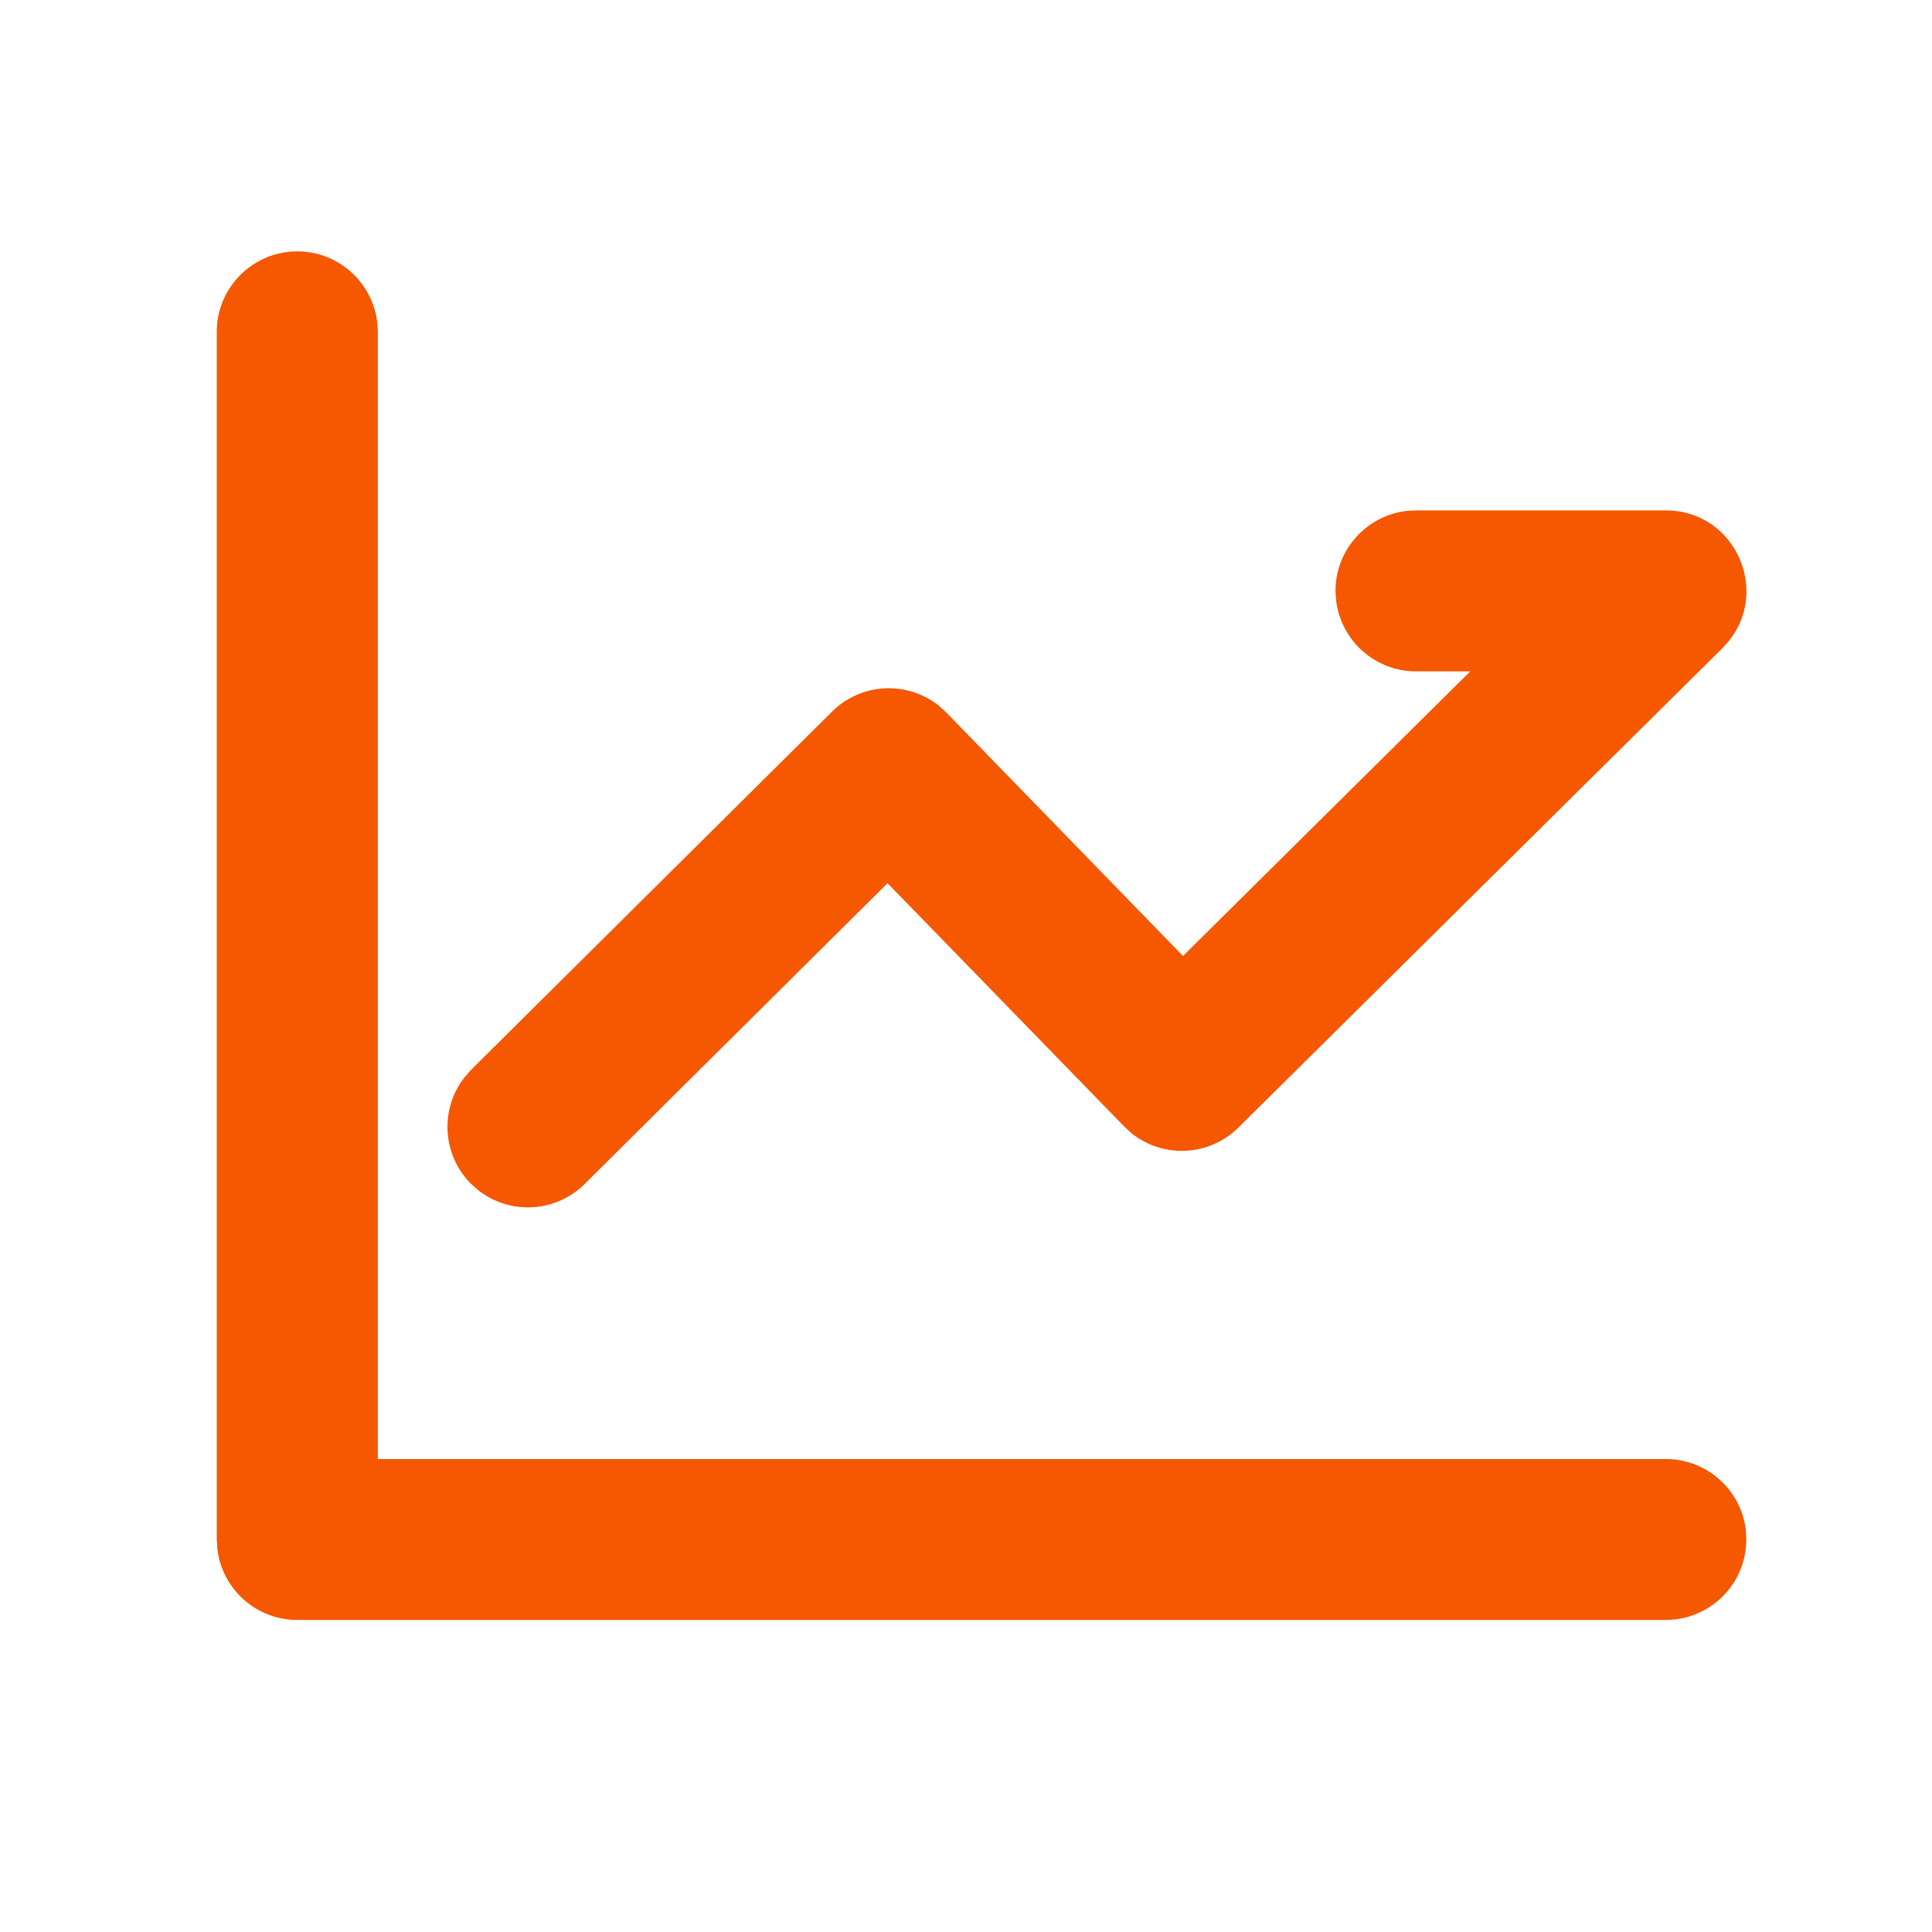 <?xml version="1.0" standalone="no"?><!DOCTYPE svg PUBLIC "-//W3C//DTD SVG 1.1//EN" "http://www.w3.org/Graphics/SVG/1.1/DTD/svg11.dtd"><svg t="1741929226551" class="icon" viewBox="0 0 1024 1024" version="1.1" xmlns="http://www.w3.org/2000/svg" p-id="5578" xmlns:xlink="http://www.w3.org/1999/xlink" width="48" height="48"><path d="M157.568 133.248c21.888 0 39.936 16.512 42.368 37.76l0.32 4.928v597.376h682.624c21.888 0 39.936 16.448 42.432 37.632l0.256 4.992a42.688 42.688 0 0 1-37.696 42.368l-4.992 0.32H157.568a42.688 42.688 0 0 1-42.368-37.76l-0.32-4.928v-640c0-23.552 19.136-42.688 42.688-42.688z m725.312 137.28c36.48 0 55.424 42.24 33.28 69.376l-3.2 3.584-256.512 254.08a42.688 42.688 0 0 1-56.64 3.136l-3.968-3.648-125.44-128.96-160.512 159.424a42.688 42.688 0 0 1-56.32 3.392l-4.032-3.584a42.688 42.688 0 0 1-3.328-56.32l3.52-4.032L440.96 377.216a42.688 42.688 0 0 1 56.704-3.136l3.968 3.648 125.376 128.96 152.256-150.848h-28.736a42.688 42.688 0 0 1-42.368-37.696l-0.32-4.928c0-21.888 16.512-39.936 37.76-42.432l4.928-0.256h132.48z" fill="#F65801" p-id="5579"></path></svg>
